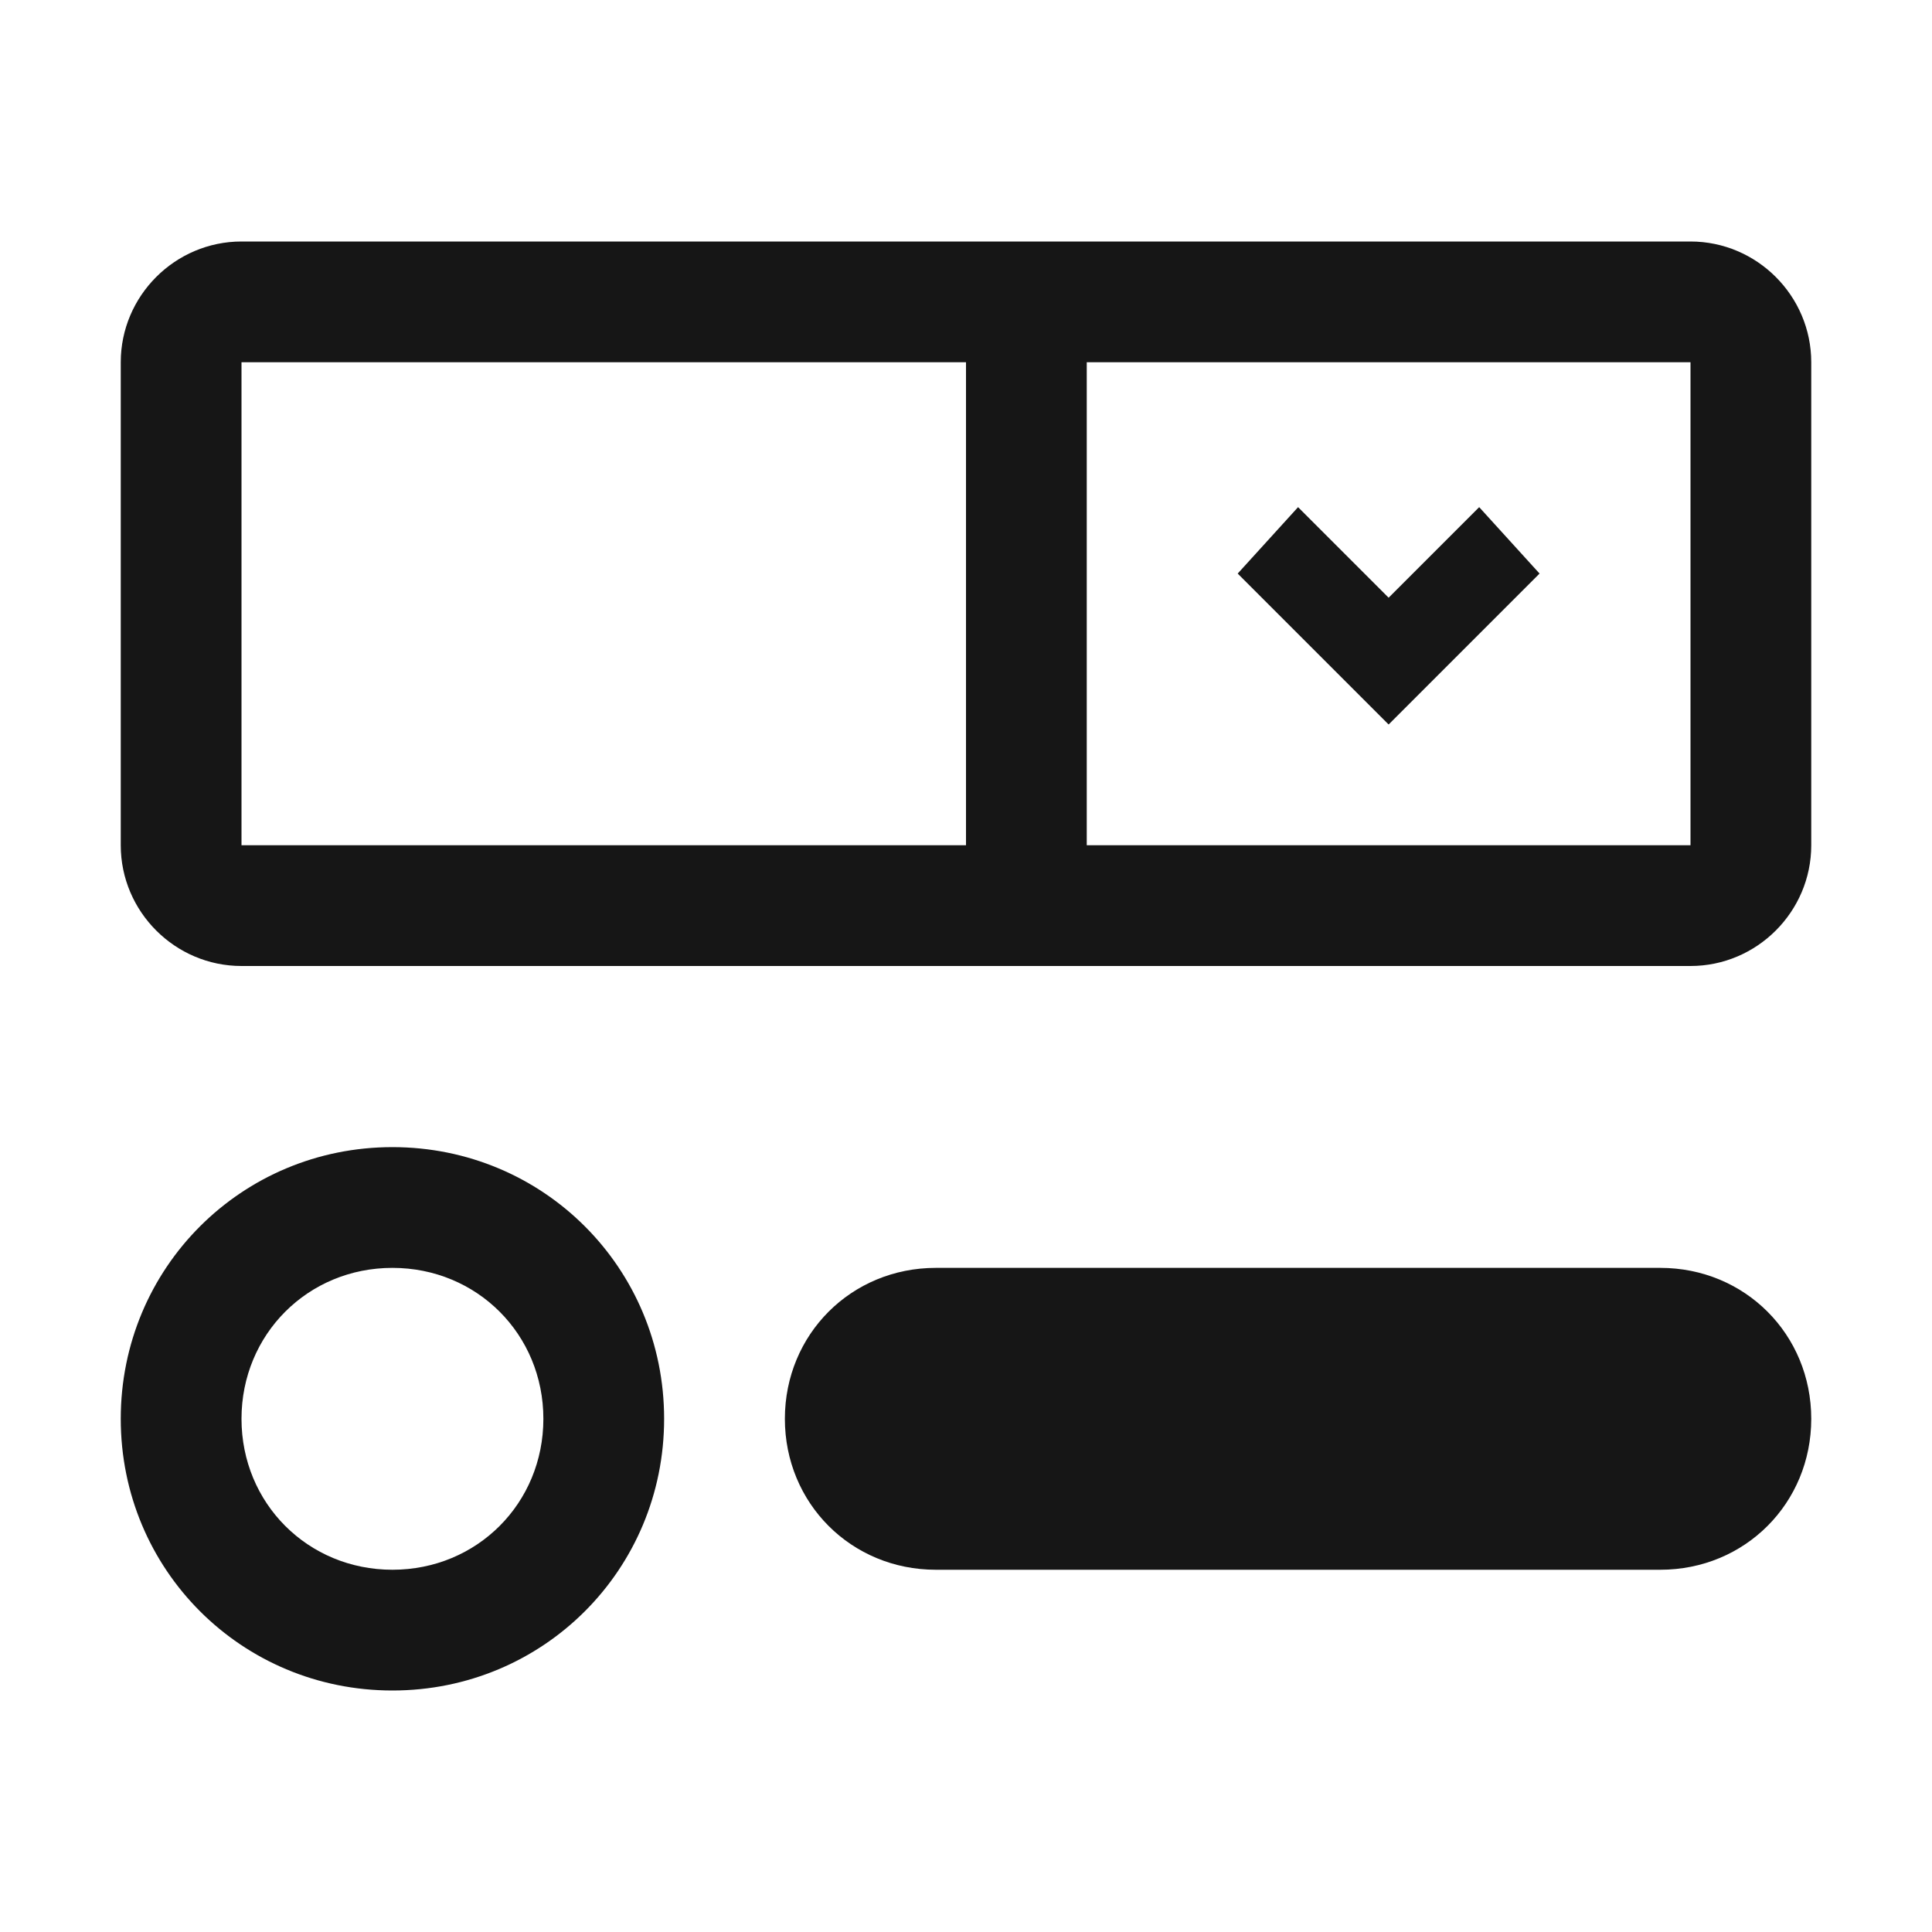 <svg xmlns="http://www.w3.org/2000/svg" style="enable-background:new 0 0 32 32" viewBox="0 0 32 32" width="32px" height="32px"><g fill="#161616"><path d="M4,16h24c1.1,0,2-0.9,2-2V6c0-1.1-0.9-2-2-2H4C2.9,4,2,4.9,2,6v8C2,15.1,2.9,16,4,16z M18,6h10v8H18V6z M4,6h12v8H4V6z"/><path d="M23 9.9L21.5 8.4 20.5 9.5 23 12 25.5 9.5 24.5 8.4z"/><path d="M6.5,19C4,19,2,21,2,23.5S4,28,6.5,28s4.5-2,4.5-4.5S9,19,6.5,19z M6.5,26C5.1,26,4,24.9,4,23.5S5.1,21,6.5,21 S9,22.1,9,23.5S7.9,26,6.5,26z"/><path d="M27.5,21h-12c-1.4,0-2.5,1.1-2.5,2.5s1.1,2.5,2.5,2.5h12c1.4,0,2.5-1.1,2.5-2.5S28.9,21,27.5,21z"/></g></svg>